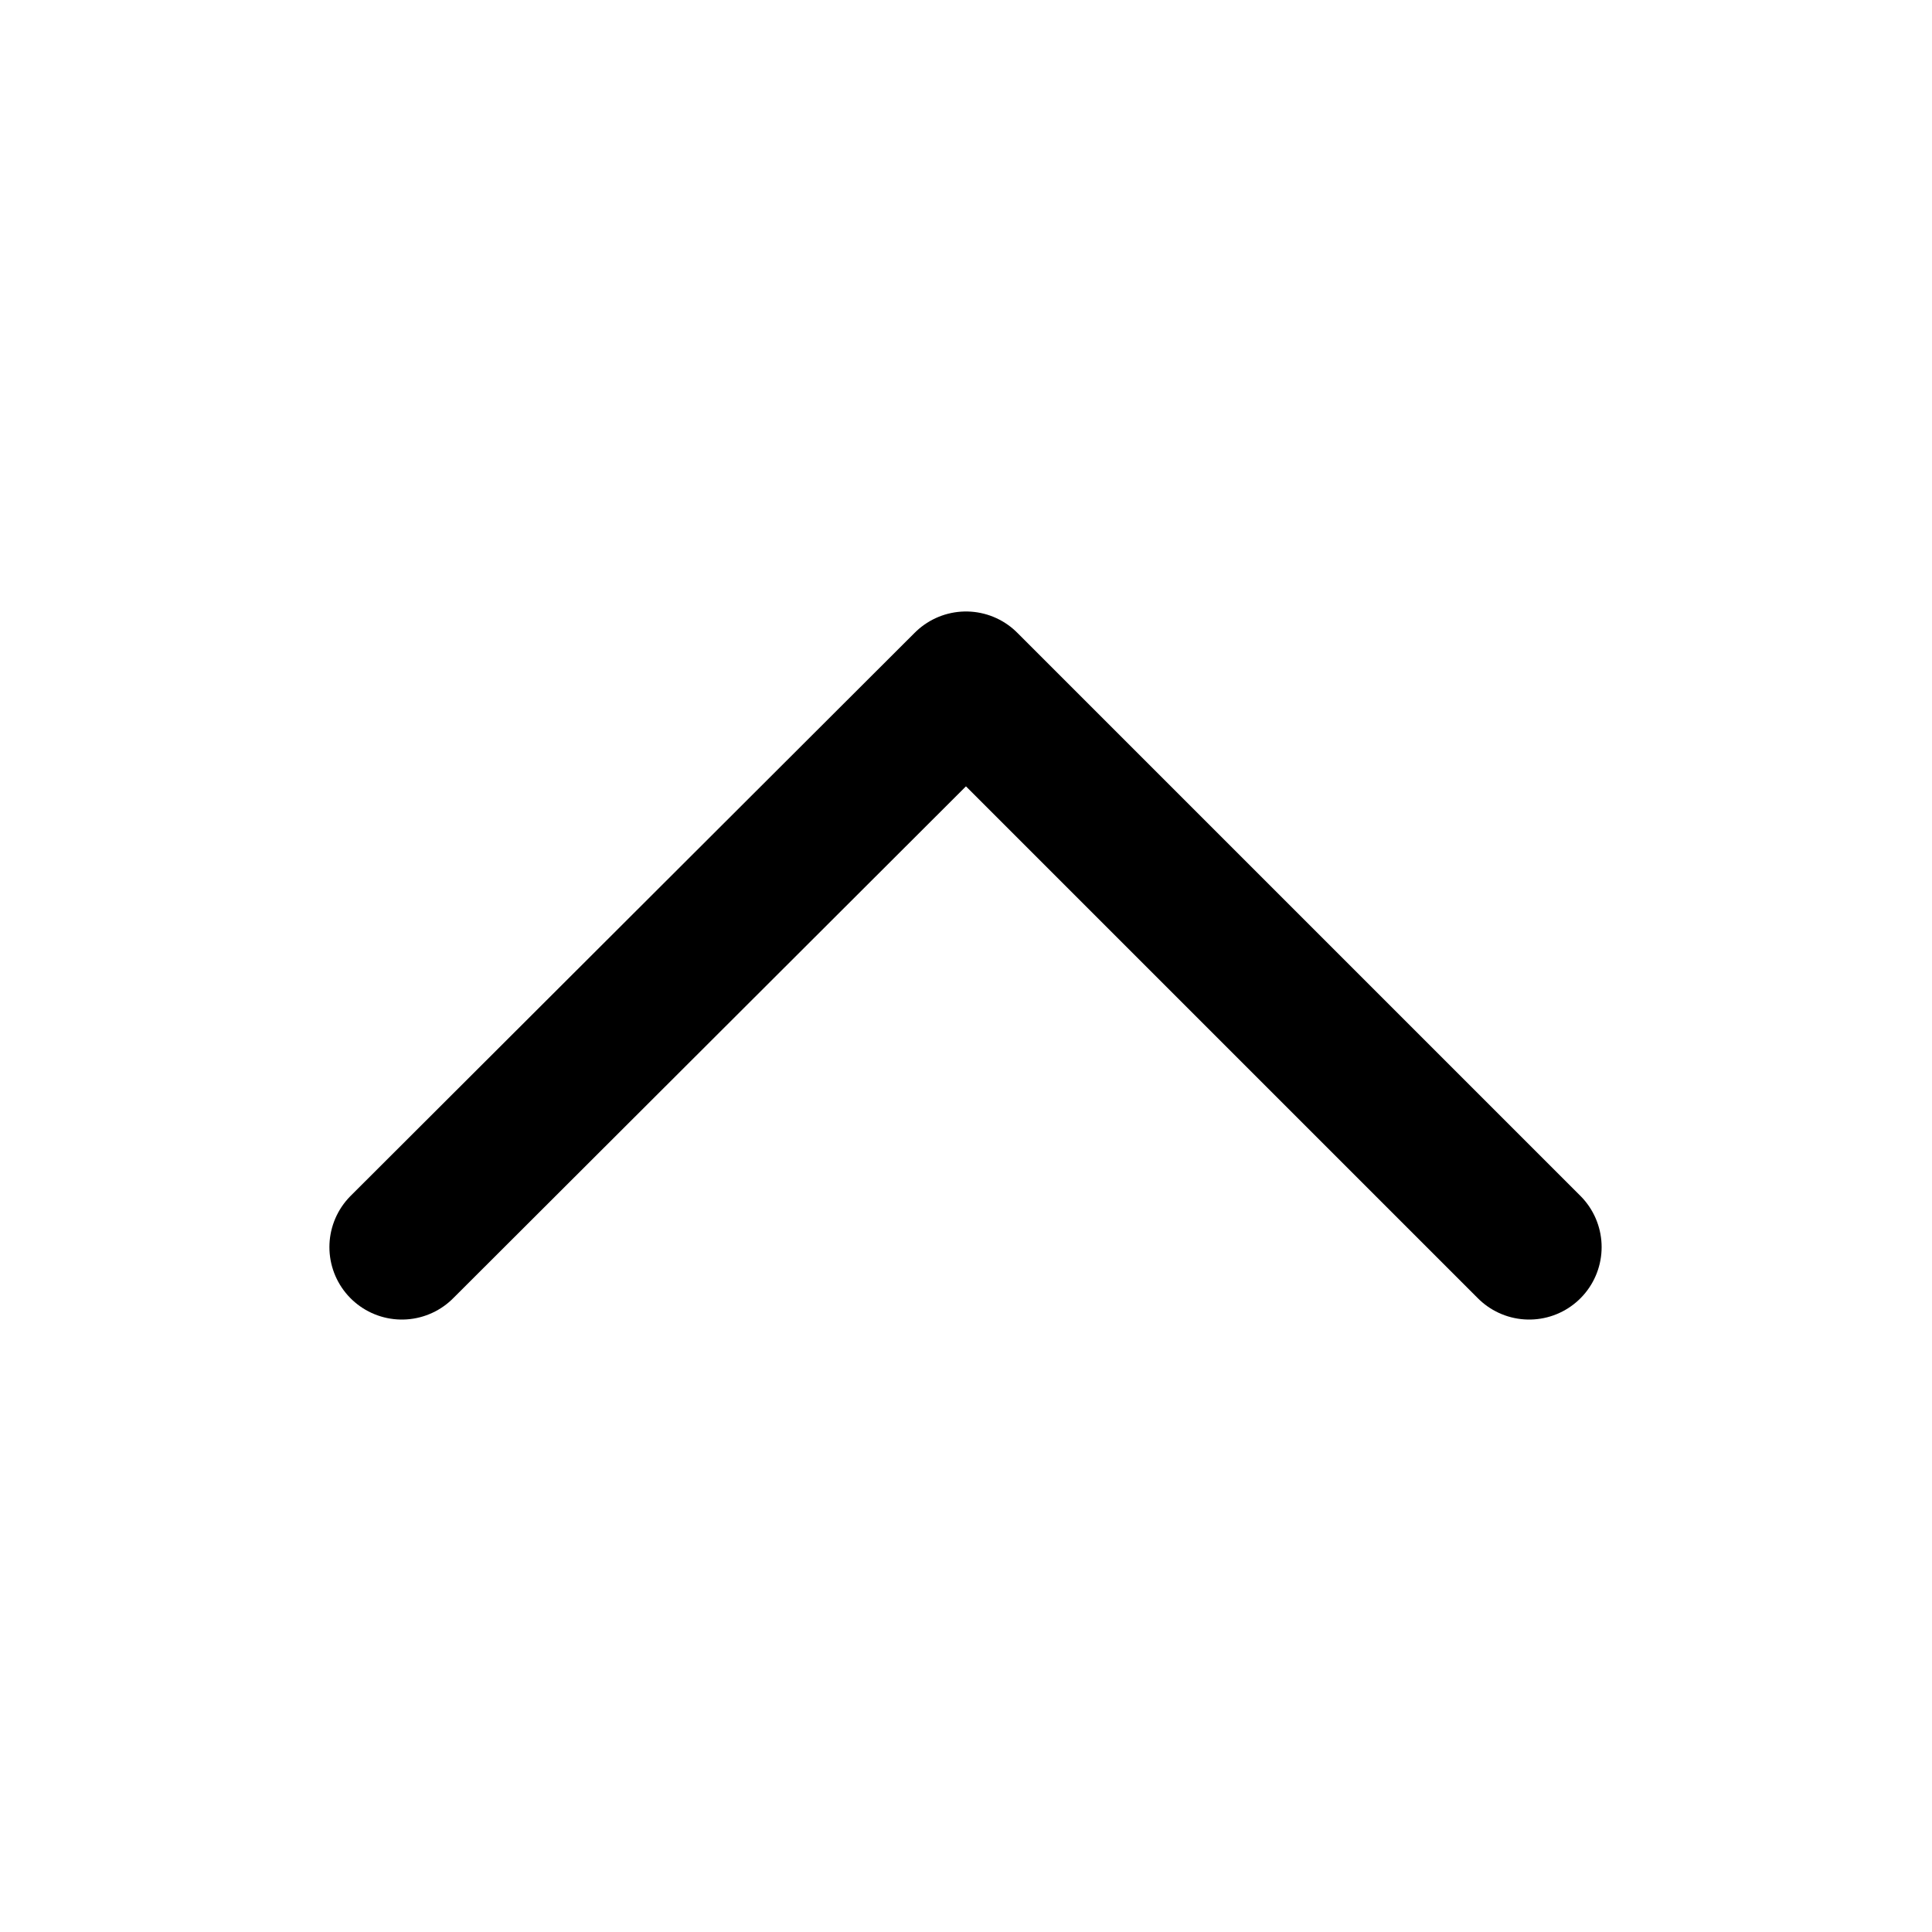 <svg width="20" height="20" viewBox="0 0 20 20" fill="none" xmlns="http://www.w3.org/2000/svg" xmlns:xlink="http://www.w3.org/1999/xlink">
	<desc>
			Created with Pixso.
	</desc>
	<defs/>
	<rect id="Iconly/Light/Arrow - Down 2" width="20" height="20" transform="matrix(1 0 0 -1 0 20)" fill="#FFFFFF" fill-opacity="0"/>
	<path id="Stroke 1" d="M15.83 12.91L10 7.08L4.16 12.91" stroke="#000000" stroke-opacity="1" stroke-width="1.5" stroke-linejoin="round" stroke-linecap="round"/>
</svg>
